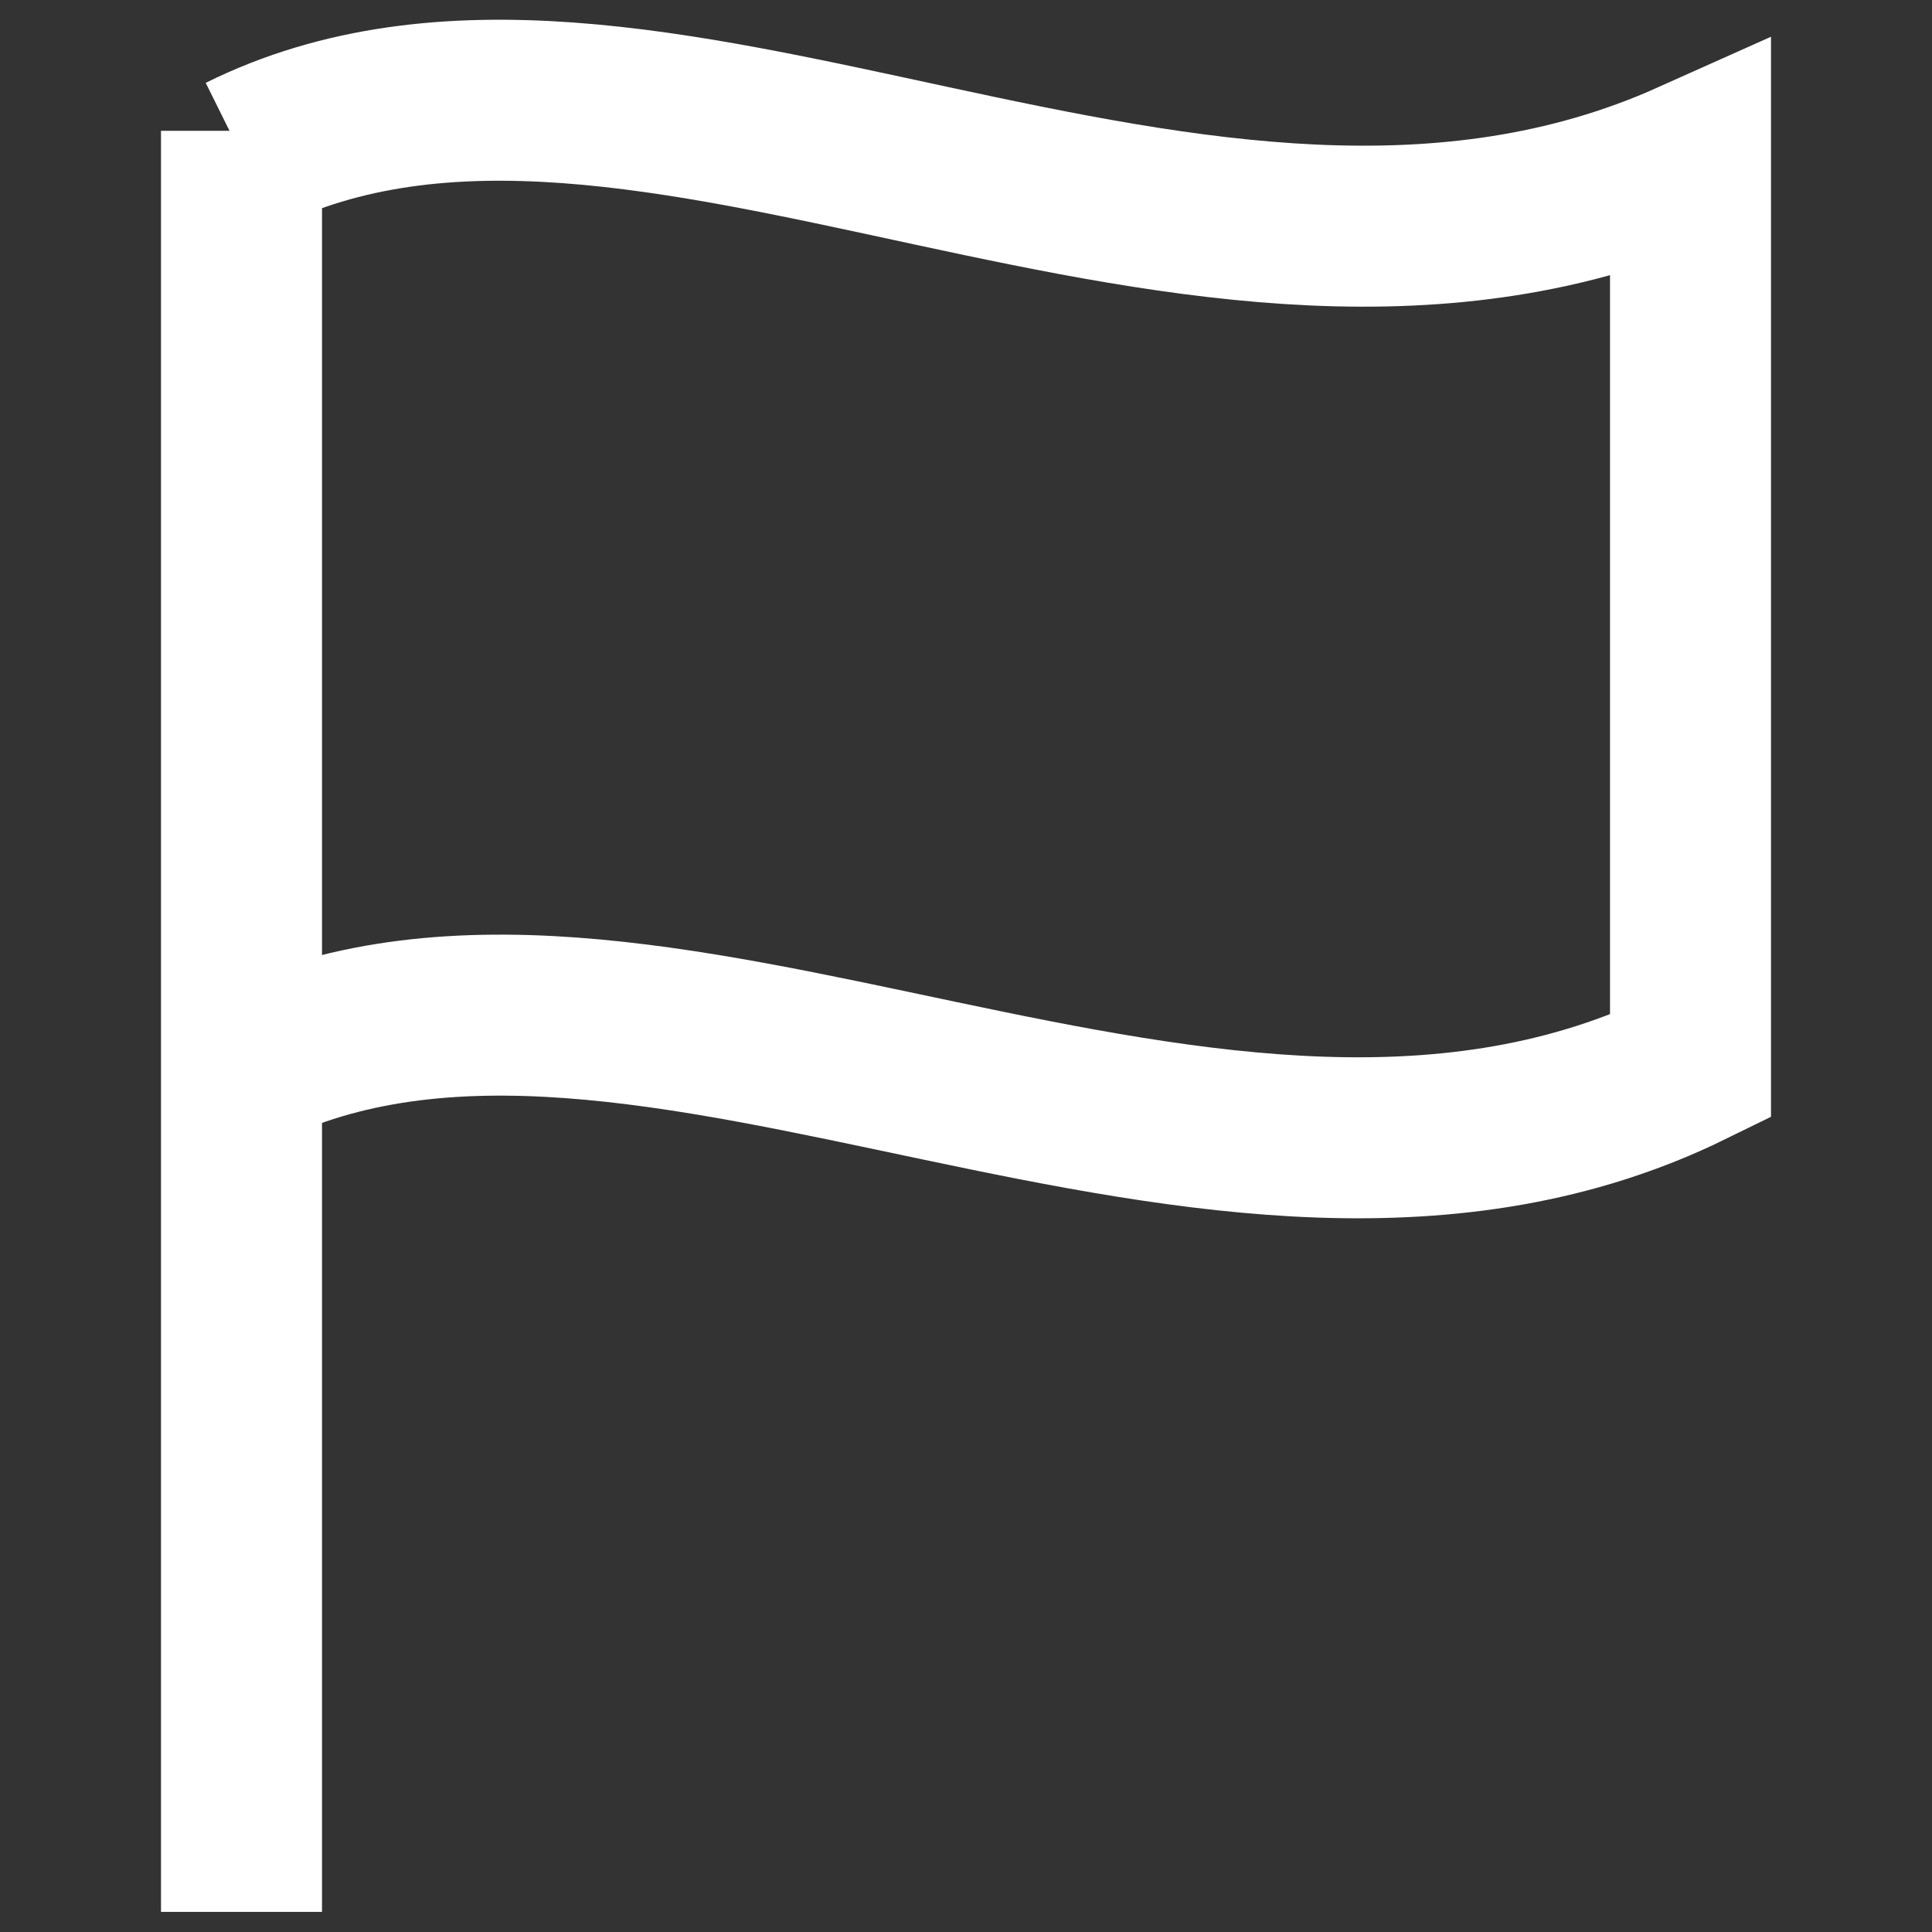 <svg width="48" height="48" viewBox="0 0 48 48" fill="none" xmlns="http://www.w3.org/2000/svg">
<rect x="0" y="0" width="48" height="48" fill="#333333" stroke="none"/>
<path d="M6 3.85C15.975 -1.1 29.775 9.475 42 4V26.5C30.225 32.275 15.975 21.625 6 26.575" stroke="white" stroke-width="4" stroke-miterlimit="10"/>
<path d="M6 47.5V3.25" stroke="white" stroke-width="4" stroke-miterlimit="10"/>
</svg>
